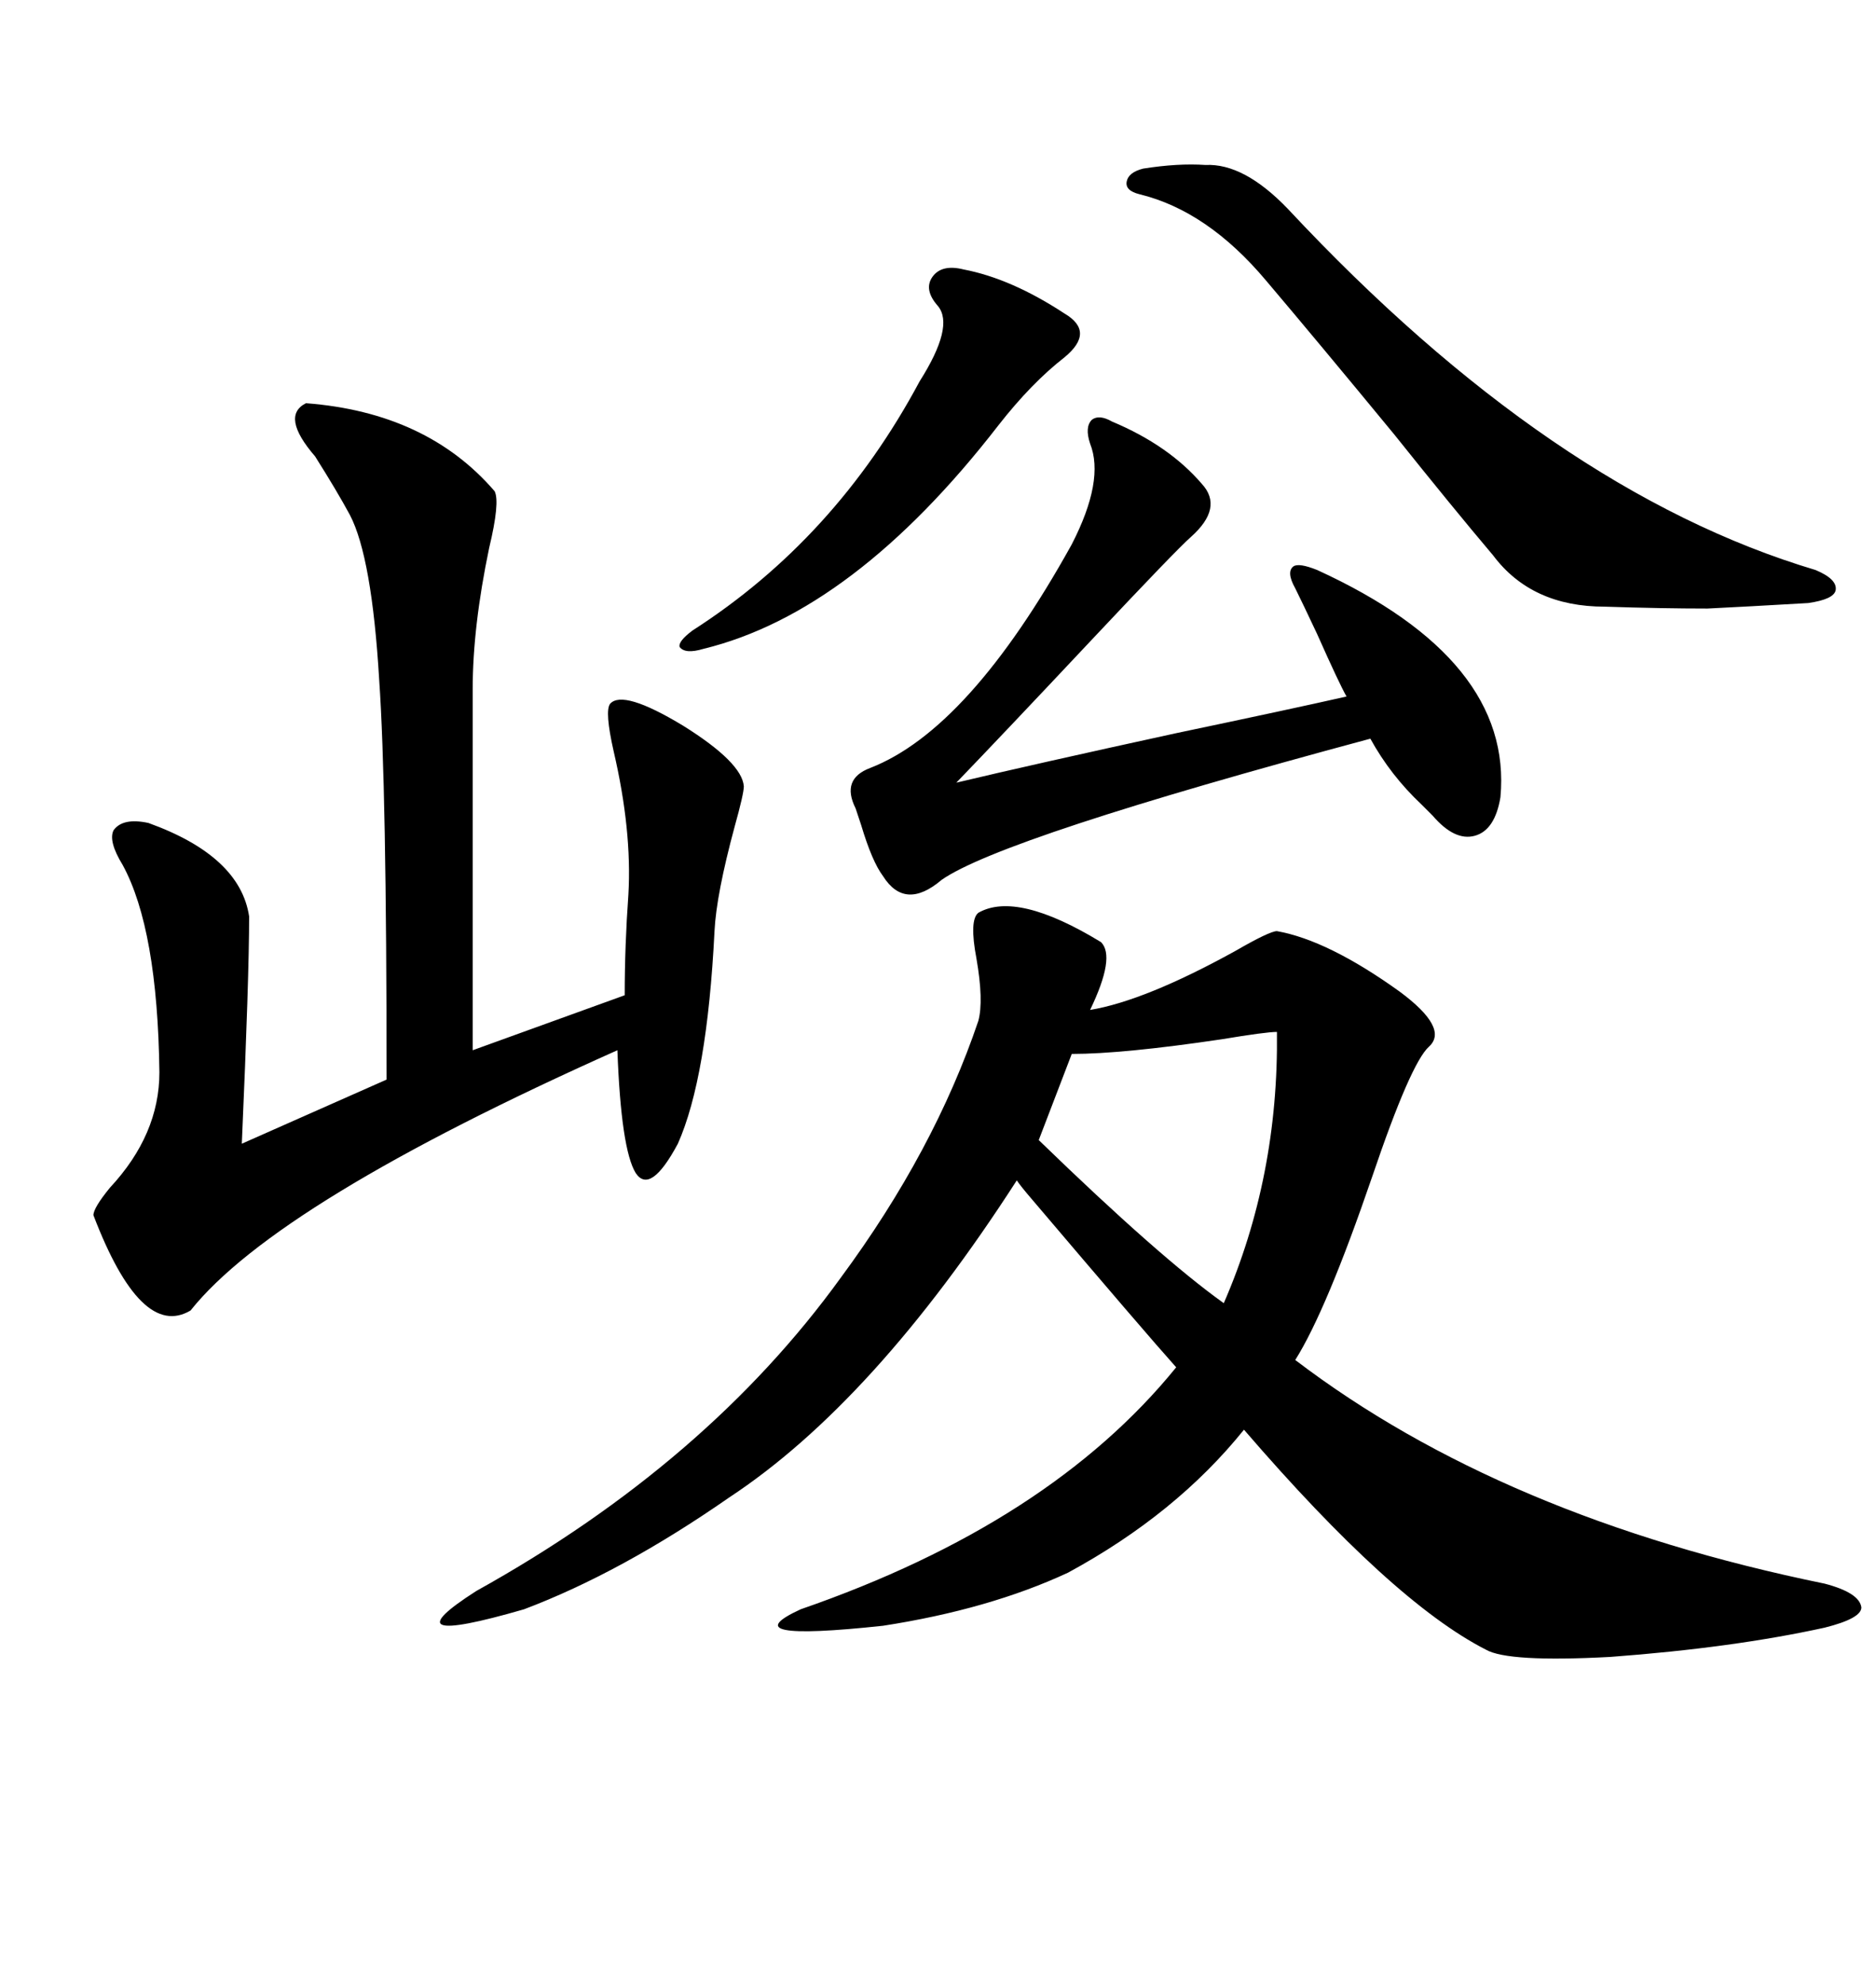 <svg xmlns="http://www.w3.org/2000/svg" xmlns:xlink="http://www.w3.org/1999/xlink" width="300" height="317.285"><path d="M156.45 145.90L156.45 145.90Q162.60 142.38 176.07 150.59L176.07 150.59Q178.42 152.93 174.32 161.43L174.32 161.43Q183.11 159.96 197.46 152.05L197.46 152.05Q203.03 148.83 204.20 148.83L204.20 148.83Q212.40 150.29 223.83 158.50L223.83 158.50Q231.74 164.36 228.52 167.29L228.52 167.29Q225.59 169.92 219.43 188.09L219.43 188.09Q212.11 209.47 207.13 217.38L207.13 217.38Q240.23 242.58 291.80 253.13L291.80 253.13Q297.36 254.59 297.66 256.93L297.66 256.93Q297.66 258.69 291.80 260.16L291.80 260.16Q277.15 263.38 257.52 264.84L257.52 264.84Q241.11 265.72 237.60 263.67L237.60 263.67Q222.66 256.05 198.93 228.52L198.93 228.52Q188.09 241.99 170.80 251.37L170.80 251.37Q158.20 257.23 141.21 259.86L141.21 259.86Q116.60 262.50 128.03 257.23L128.03 257.23Q167.87 243.46 188.09 218.55L188.09 218.55Q183.11 212.99 164.94 191.60L164.94 191.60Q163.18 189.55 162.60 188.67L162.60 188.67Q139.75 224.12 116.60 239.36L116.60 239.36Q99.32 251.37 83.79 257.23L83.79 257.23Q61.52 263.67 76.17 254.30L76.17 254.30Q113.09 233.79 134.47 204.20L134.47 204.20Q149.41 183.98 156.45 163.18L156.45 163.18Q157.32 159.96 156.15 153.22L156.15 153.22Q154.98 147.07 156.45 145.90ZM48.93 64.45L48.93 64.45Q68.26 65.92 79.10 78.52L79.10 78.52Q79.98 80.27 78.22 87.60L78.22 87.60Q75.59 100.20 75.59 110.16L75.59 110.16L75.59 167.87L99.90 159.08Q99.90 151.17 100.49 142.97L100.49 142.97Q101.07 132.71 98.14 120.12L98.14 120.12Q96.68 113.67 97.56 112.50L97.56 112.50Q99.61 110.16 109.28 116.02L109.28 116.02Q118.65 121.88 118.95 125.68L118.95 125.68Q118.95 126.86 117.48 132.13L117.48 132.13Q114.55 142.97 114.26 148.83L114.26 148.83Q113.09 172.27 108.40 182.81L108.40 182.81Q104.00 191.02 101.66 187.50L101.66 187.50Q99.32 183.69 98.73 167.87L98.73 167.87Q44.24 192.19 30.47 209.47L30.47 209.47Q22.56 214.16 14.94 194.24L14.94 194.24Q14.94 193.07 17.58 189.84L17.58 189.84Q25.49 181.35 25.49 171.39L25.49 171.39Q25.20 148.54 19.63 138.28L19.63 138.28Q17.29 134.47 18.16 132.71L18.16 132.71Q19.63 130.66 23.73 131.54L23.73 131.54Q38.38 136.82 39.84 146.48L39.84 146.48Q39.84 156.15 38.67 182.81L38.67 182.81L61.82 172.56Q61.82 125.68 60.64 108.69L60.64 108.69Q59.47 89.06 55.96 82.32L55.96 82.32Q53.91 78.52 50.39 72.95L50.39 72.95Q44.82 66.50 48.93 64.45ZM174.32 70.90L174.32 70.90Q173.44 68.26 174.61 67.09L174.61 67.09Q175.78 66.21 177.83 67.38L177.83 67.38Q186.91 71.19 192.19 77.34L192.19 77.34Q195.70 81.15 190.43 85.84L190.43 85.84Q188.09 87.89 174.32 102.54L174.32 102.54Q160.55 117.19 152.93 125.10L152.93 125.10Q165.23 122.17 188.09 117.19L188.09 117.19Q206.25 113.38 215.33 111.33L215.33 111.33Q214.16 109.28 210.64 101.37L210.64 101.37Q208.30 96.39 207.13 94.04L207.13 94.04Q205.66 91.41 206.84 90.53L206.84 90.53Q207.71 89.94 210.64 91.11L210.64 91.11Q241.99 105.47 239.94 127.44L239.94 127.44Q239.06 132.71 235.84 133.59L235.84 133.59Q232.62 134.47 229.10 130.37L229.10 130.37Q228.52 129.79 227.34 128.61L227.34 128.61Q222.36 123.93 219.14 118.07L219.14 118.07Q160.25 133.89 150.59 140.63L150.59 140.63Q144.73 145.61 141.21 140.04L141.21 140.04Q139.45 137.70 137.70 131.84L137.70 131.84Q137.11 130.08 136.82 129.20L136.82 129.20Q134.47 124.51 139.16 122.75L139.16 122.75Q154.98 116.60 171.39 87.01L171.39 87.01Q176.66 76.76 174.32 70.90ZM182.81 26.95L182.81 26.95Q188.38 26.07 192.77 26.37L192.77 26.37Q198.93 26.07 205.96 33.40L205.96 33.40Q248.14 78.52 290.33 91.11L290.33 91.11Q293.85 92.58 293.55 94.34L293.55 94.34Q293.26 95.80 289.16 96.39L289.16 96.39Q279.20 96.97 273.05 97.27L273.05 97.27Q265.72 97.27 256.64 96.97L256.64 96.97Q244.92 96.97 238.77 88.77L238.77 88.77Q232.32 81.15 222.95 69.43L222.95 69.43Q210.64 54.49 202.44 44.82L202.44 44.82Q193.07 33.69 182.23 31.05L182.23 31.05Q179.88 30.47 180.18 29.00L180.18 29.00Q180.47 27.54 182.81 26.95ZM204.20 164.94L204.20 164.94Q202.44 164.94 195.41 166.11L195.41 166.11Q179.59 168.46 171.39 168.46L171.39 168.46L166.11 182.23Q185.45 200.98 195.70 208.30L195.70 208.30Q204.49 188.09 204.20 164.94ZM154.10 43.07L154.10 43.07Q161.72 44.53 170.21 50.10L170.21 50.10Q175.20 53.03 170.21 57.13L170.21 57.13Q164.94 61.23 159.67 67.97L159.67 67.97Q136.52 97.85 112.50 103.71L112.50 103.71Q109.57 104.59 108.69 103.42L108.69 103.42Q108.40 102.54 110.74 100.78L110.74 100.78Q133.59 86.13 147.07 60.94L147.07 60.94Q152.64 52.15 150 48.93L150 48.93Q147.66 46.29 149.12 44.24L149.12 44.24Q150.59 42.19 154.10 43.07Z"/></svg>